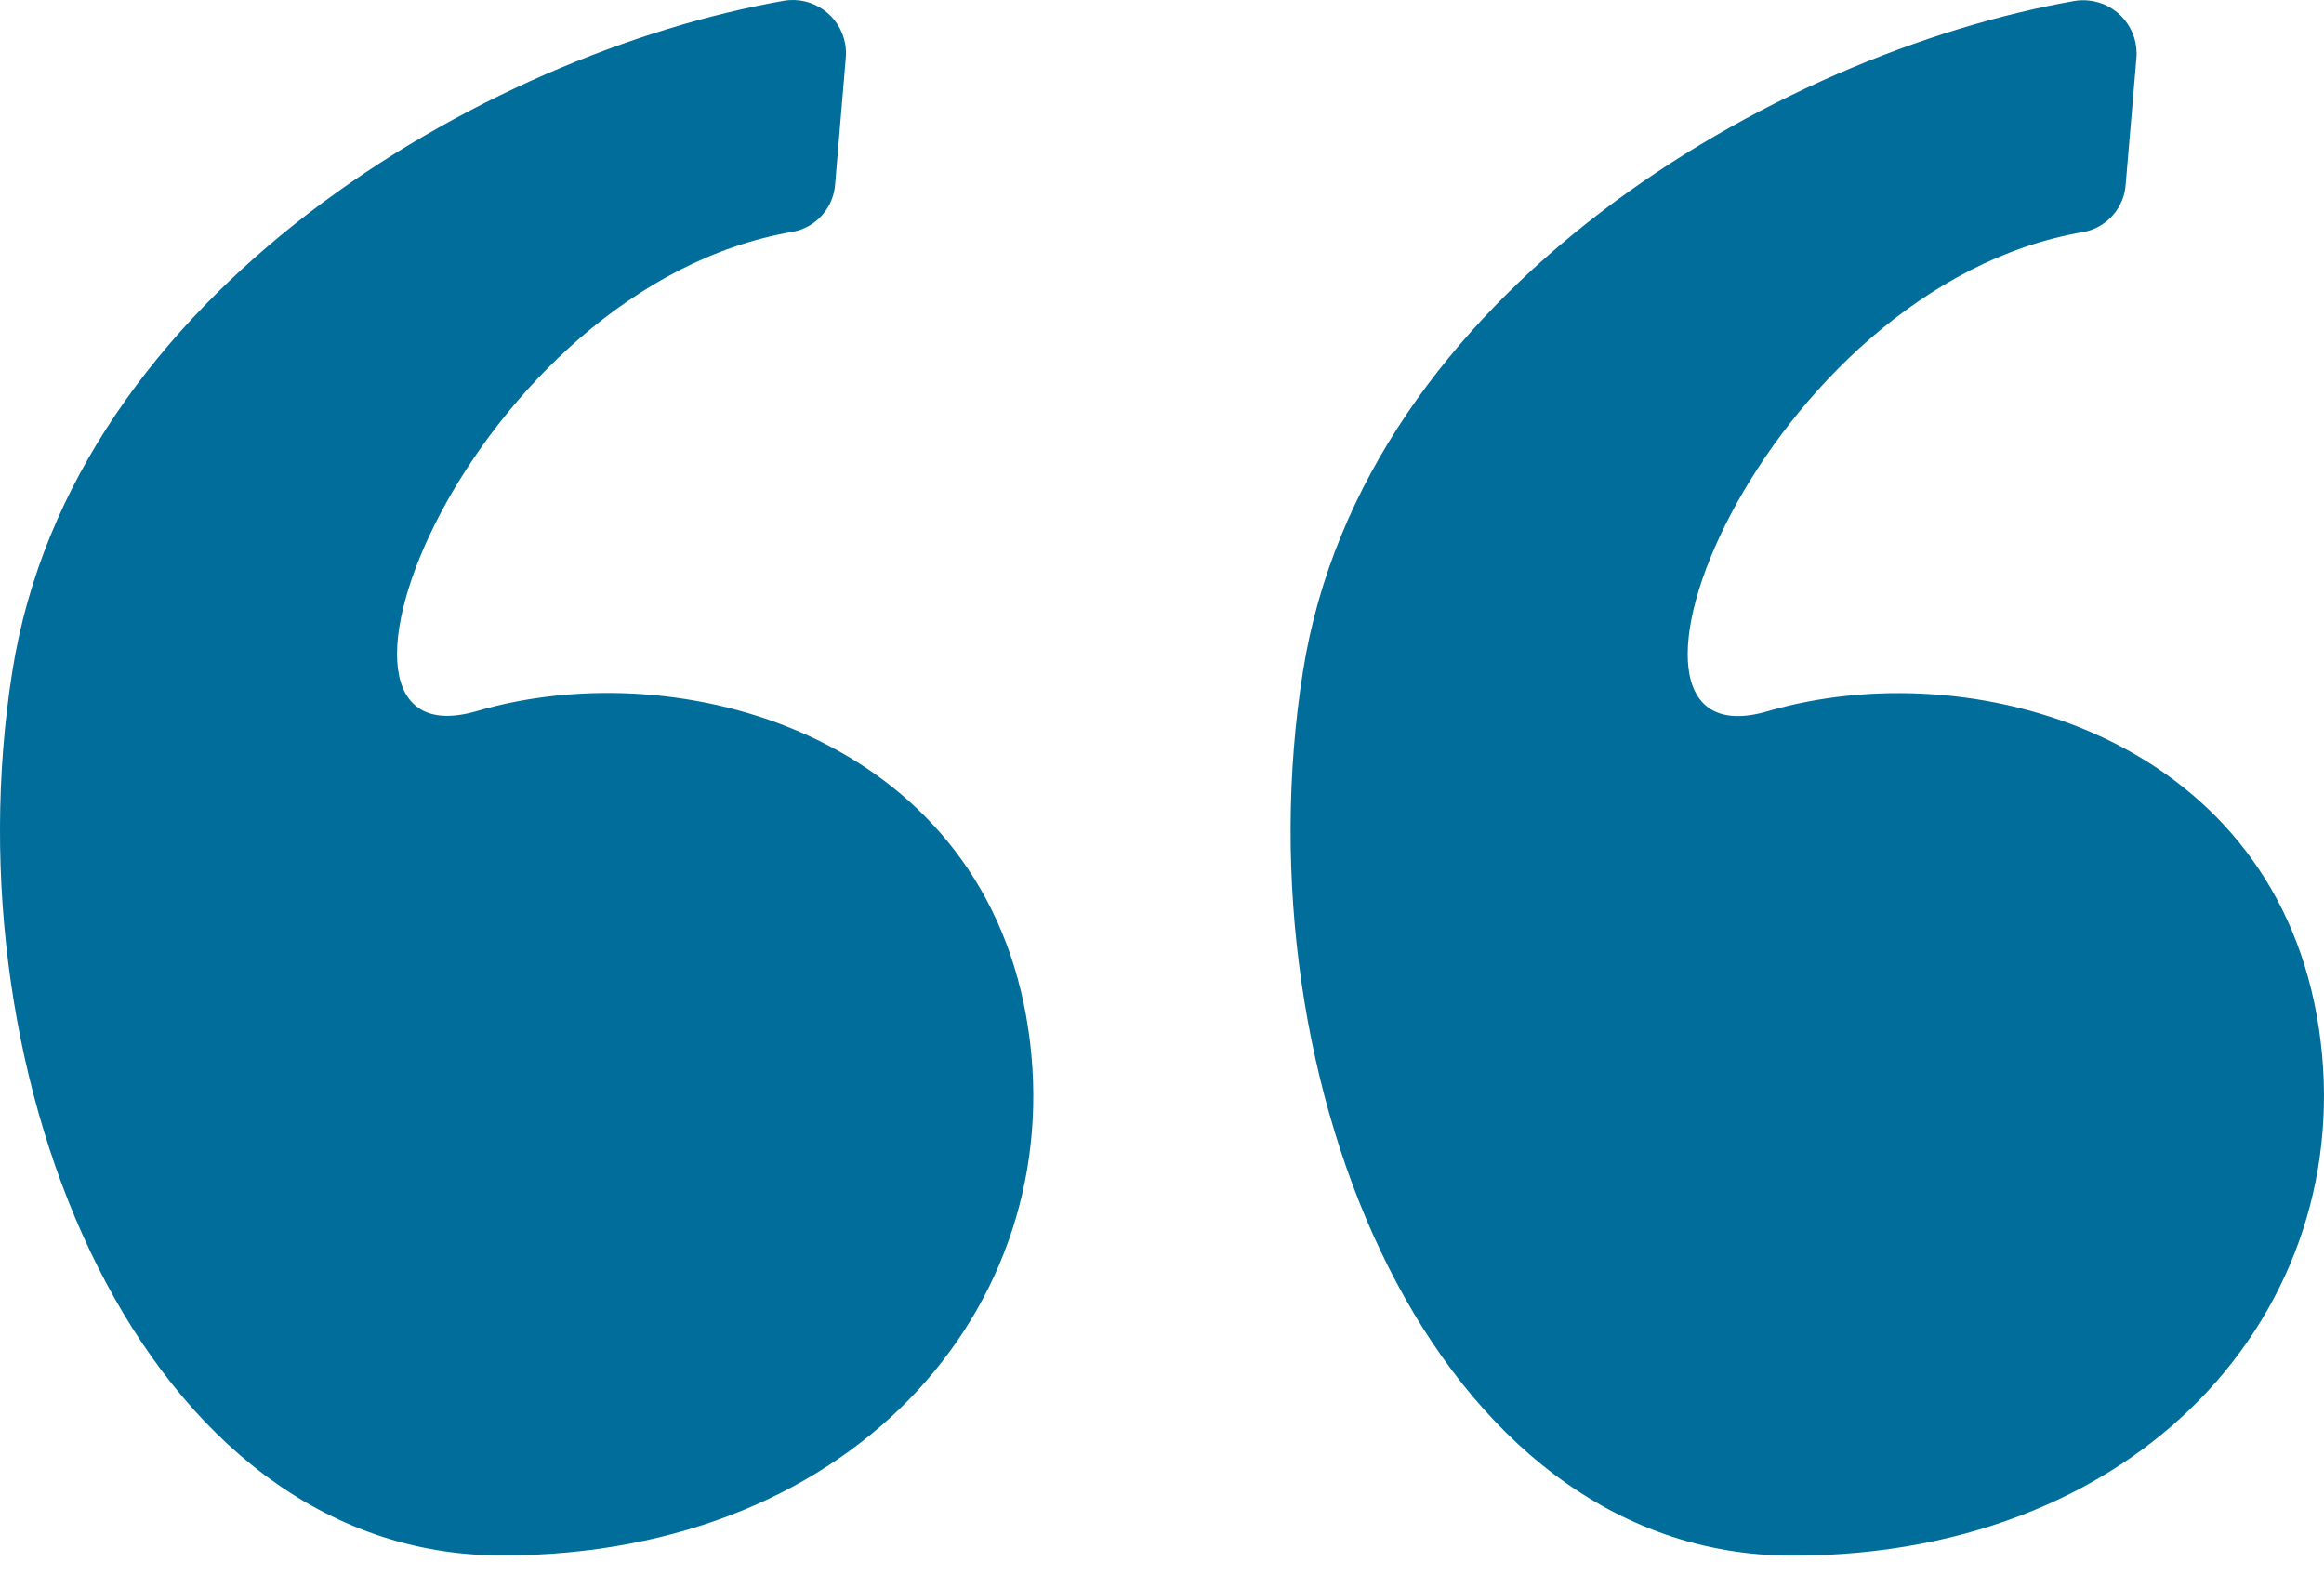 <svg width="60" height="41" viewBox="0 0 60 41" fill="none" xmlns="http://www.w3.org/2000/svg">
<path d="M26.492 26.226C27.782 33.445 22.238 40.151 12.955 40.151C3.671 40.151 -1.357 27.902 0.319 17.327C1.873 7.521 12.52 1.378 20.23 0.021C20.978 -0.11 21.69 0.39 21.821 1.138C21.842 1.258 21.847 1.38 21.835 1.502L21.561 4.755C21.519 5.361 21.076 5.864 20.48 5.981C12.168 7.39 7.223 19.847 12.311 18.355C17.597 16.81 25.203 19.01 26.492 26.226ZM59.815 26.226C58.526 19.006 50.918 16.814 45.631 18.361C40.544 19.85 45.494 7.393 53.8 5.987C54.396 5.87 54.84 5.367 54.88 4.76L55.156 1.507C55.225 0.751 54.669 0.081 53.913 0.012C53.792 0 53.669 0.005 53.55 0.026C45.842 1.382 35.194 7.527 33.639 17.332C31.963 27.904 36.991 40.156 46.275 40.156C55.558 40.156 61.103 33.447 59.815 26.226Z" fill="#006D9B"/>
</svg>
